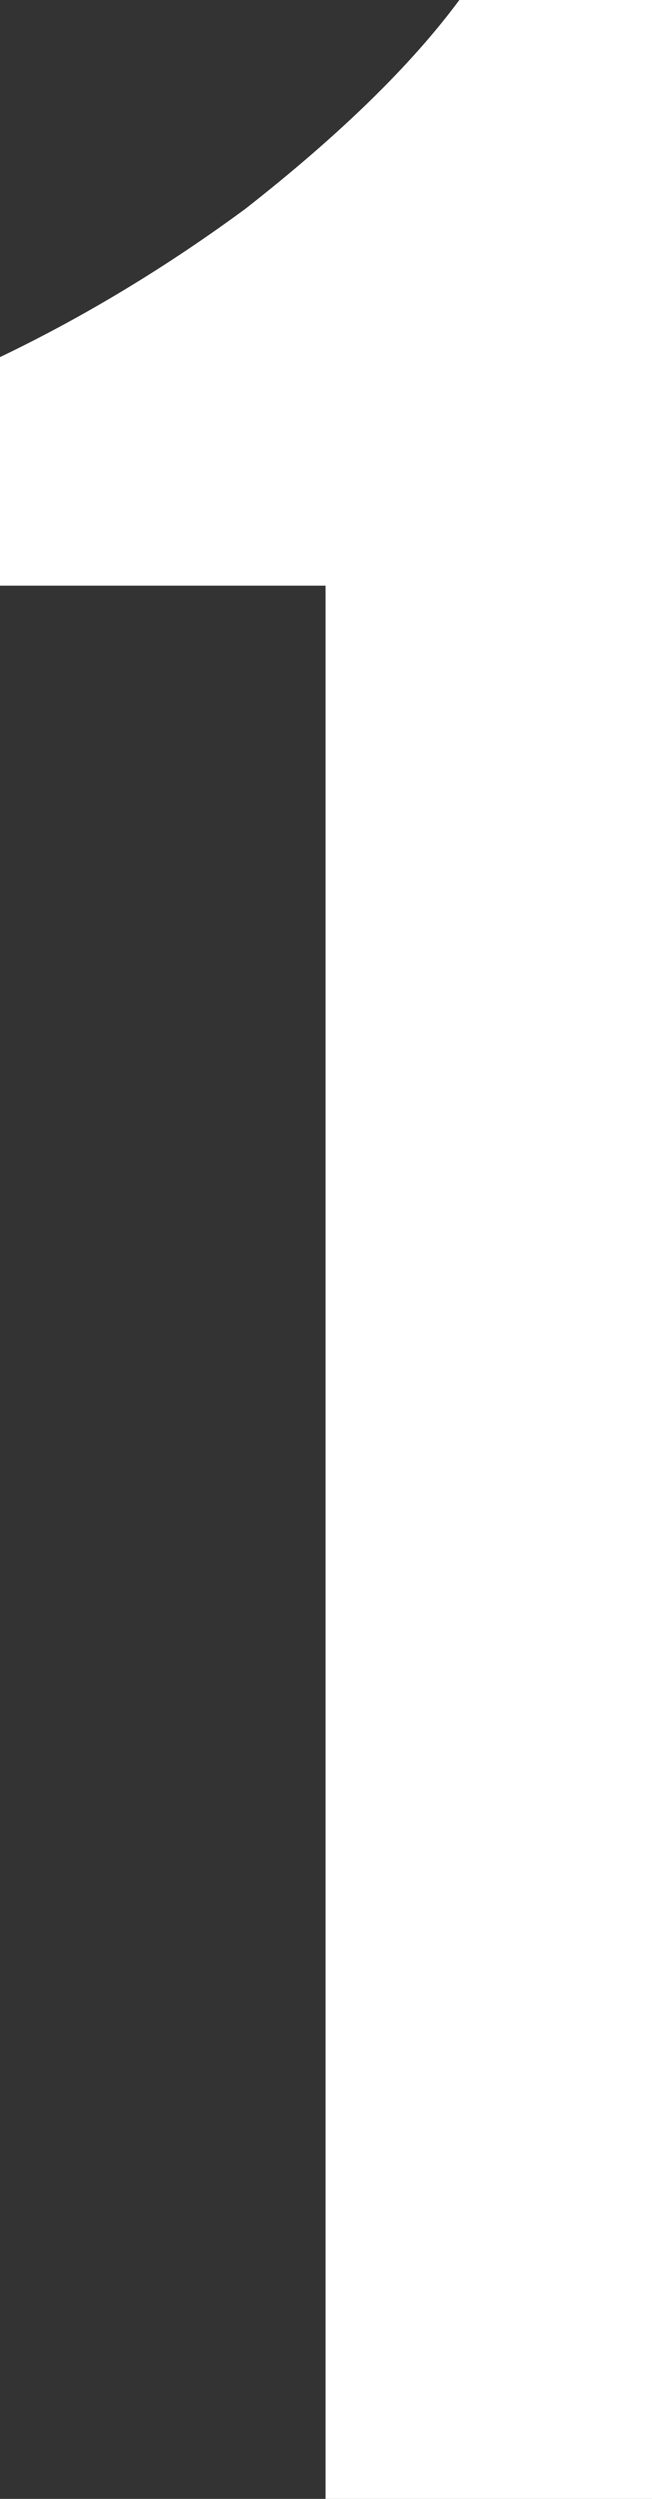 <?xml version="1.0" encoding="UTF-8"?>
<svg id="_レイヤー_1" data-name="レイヤー 1" xmlns="http://www.w3.org/2000/svg" viewBox="0 0 7.31 27.99">
  <rect x="0" y="0" width="7.31" height="27.99" fill="#333333" stroke="none"/>
  <defs>
    <style>
      .cls-1 {
        fill: #fff;
        stroke-width: 0px;
      }
    </style>
  </defs>
  <path class="cls-1" d="M7.31,0v27.99h-3.66V6.56H0v-2.56c.96-.46,1.88-1.02,2.75-1.66,1.06-.83,1.86-1.61,2.4-2.34h2.16Z"/>
</svg>